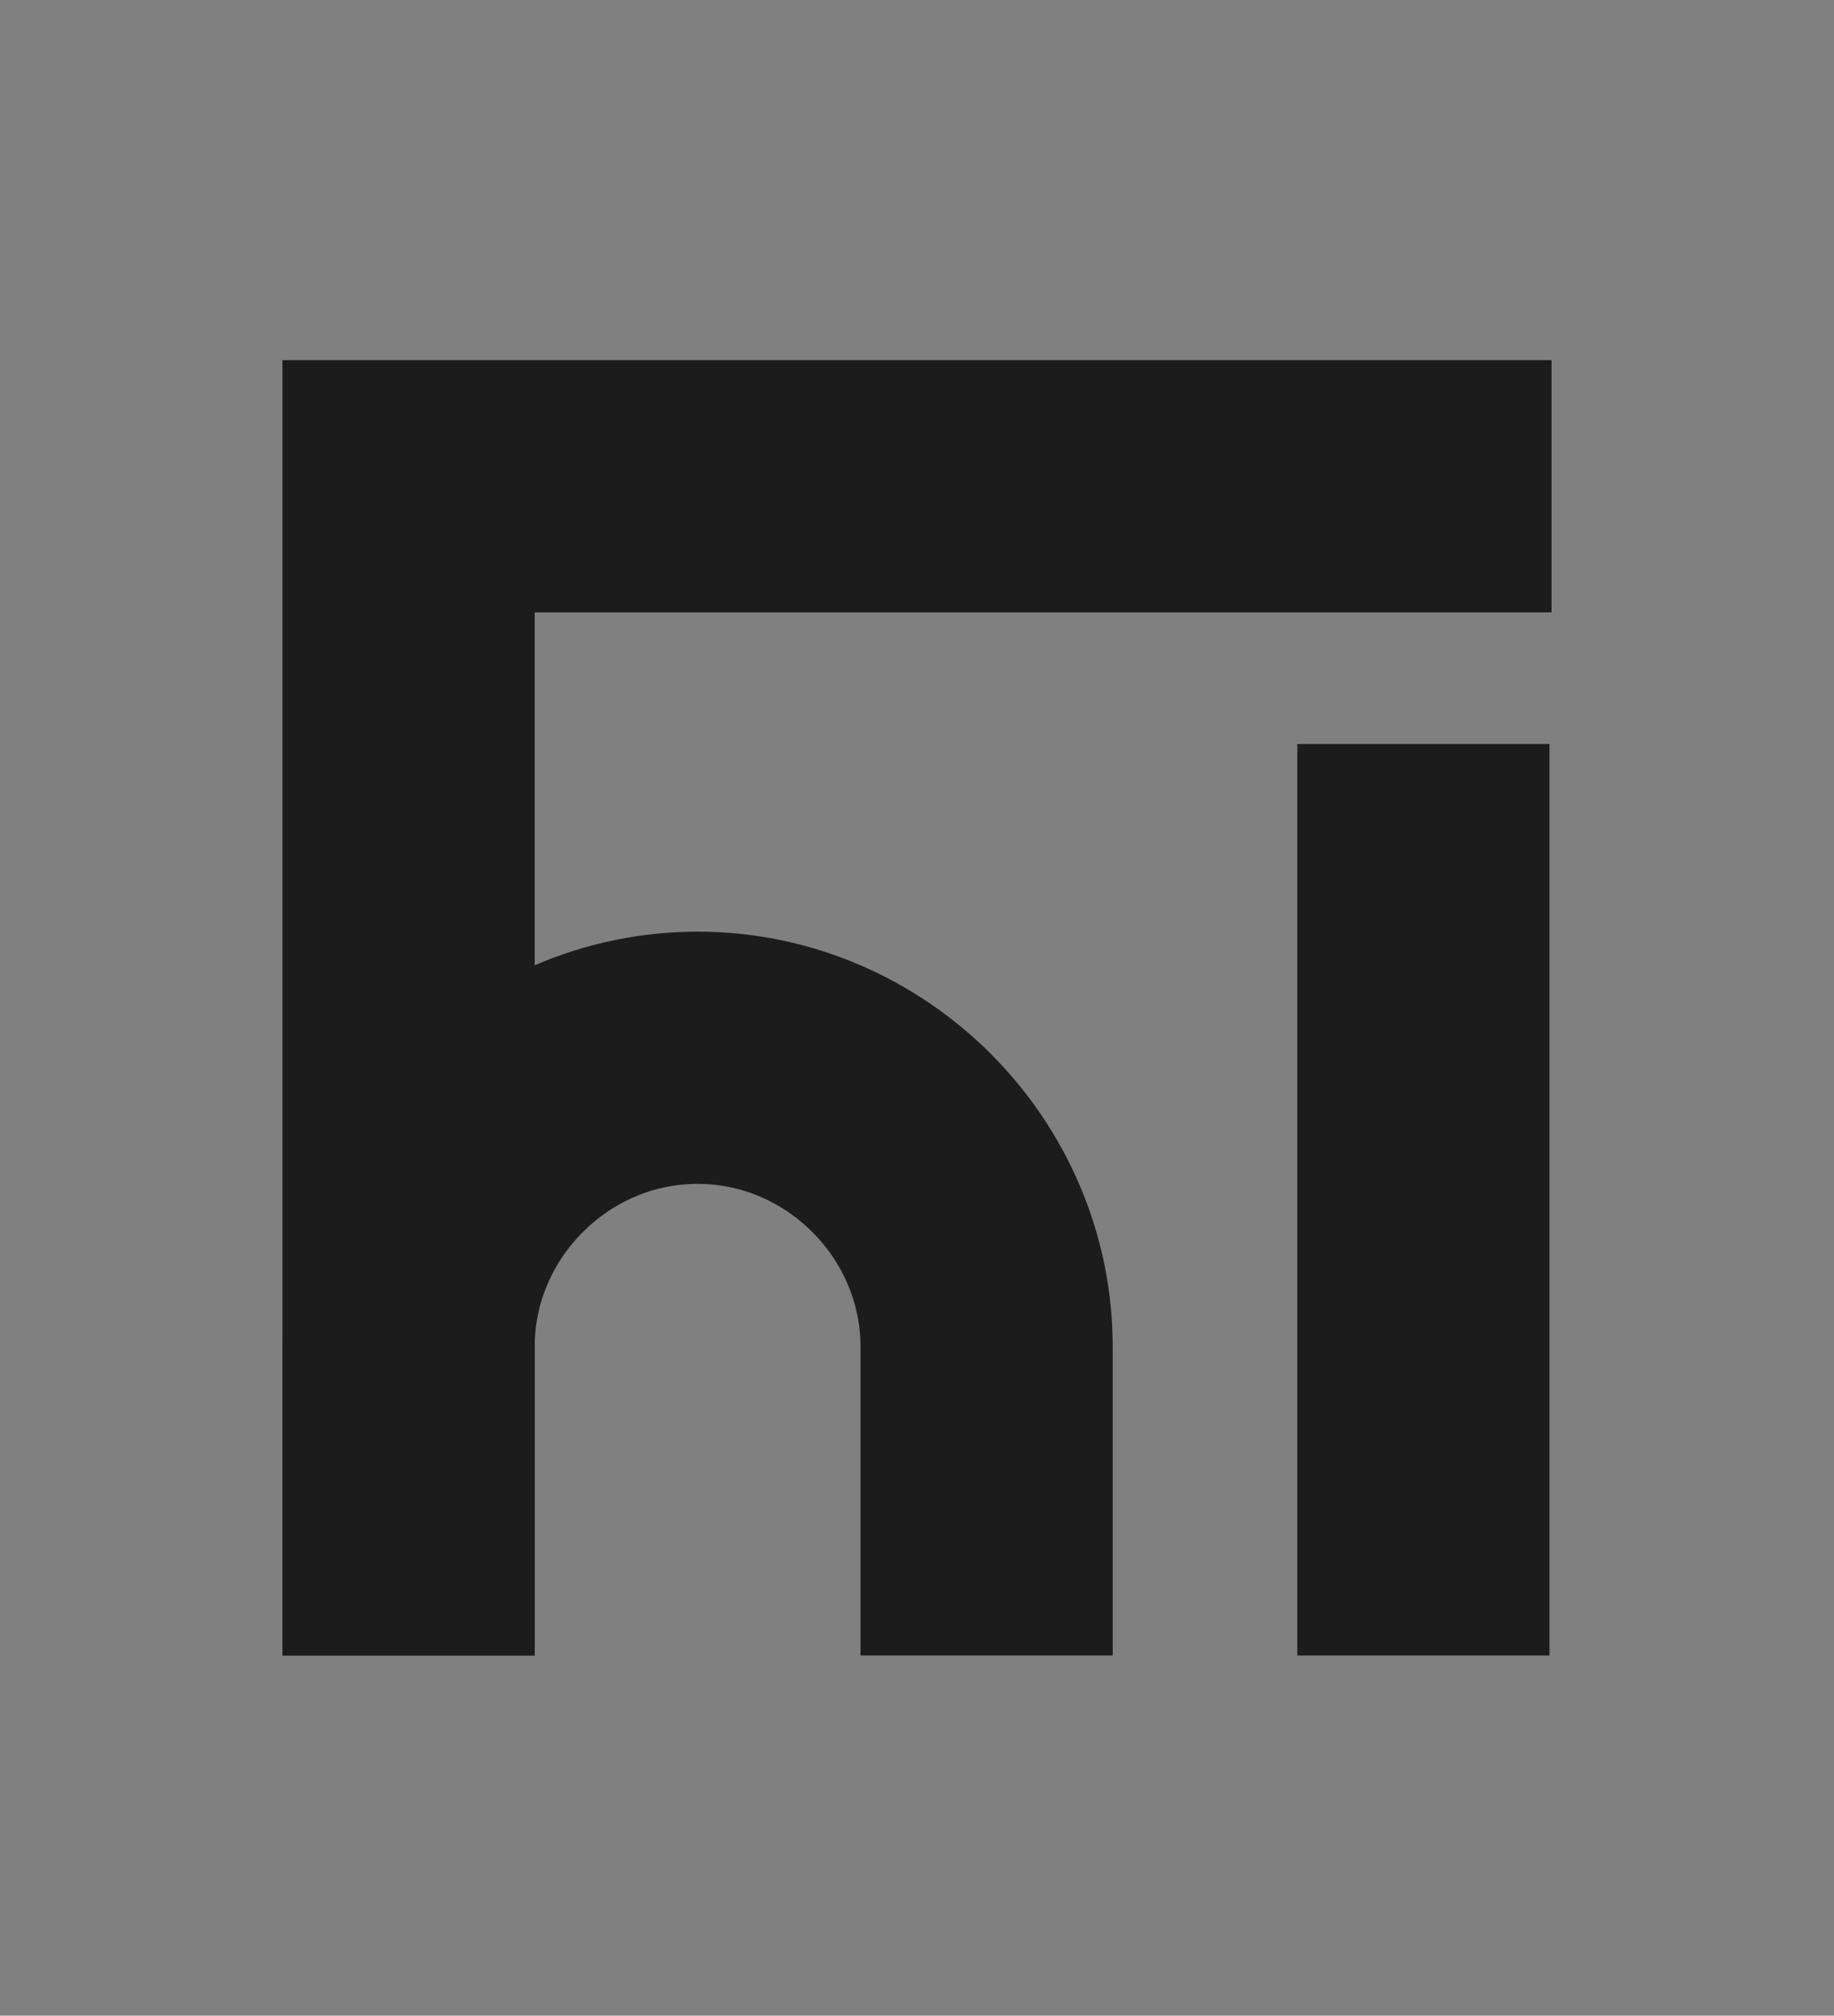 <?xml version="1.0" encoding="utf-8"?>
<!-- Generator: Adobe Illustrator 26.0.1, SVG Export Plug-In . SVG Version: 6.00 Build 0)  -->
<svg version="1.1" xmlns="http://www.w3.org/2000/svg" xmlns:xlink="http://www.w3.org/1999/xlink" x="0px" y="0px"
	 viewBox="0 0 363.6 399.6" style="enable-background:new 0 0 363.6 399.6;" xml:space="preserve">
<rect x="0" y="0" width="363.6" height="399.6" fill="#808080" stroke="none"/>
<style type="text/css">
	.st0{fill:none;stroke:#1C1C1C;stroke-width:50;stroke-linecap:square;stroke-miterlimit:10;}
	.st1{fill:none;stroke:#1C1C1C;stroke-width:28;stroke-linecap:round;stroke-linejoin:round;stroke-miterlimit:10;}
	.st2{fill:none;stroke:#1C1C1C;stroke-width:50;stroke-linecap:round;stroke-miterlimit:10;}
	.st3{fill:none;stroke:#FFFFFF;stroke-width:50;stroke-linecap:square;stroke-miterlimit:10;}
	.st4{fill:none;stroke:#FFFFFF;stroke-width:28;stroke-linecap:round;stroke-linejoin:round;stroke-miterlimit:10;}
	.st5{fill:none;stroke:#FFFFFF;stroke-width:50;stroke-linecap:round;stroke-miterlimit:10;}
	.st6{fill:none;stroke:#2C2CFF;stroke-width:50;stroke-linecap:square;stroke-miterlimit:10;}
	.st7{fill:none;stroke:#2C2CFF;stroke-width:28;stroke-linecap:round;stroke-linejoin:round;stroke-miterlimit:10;}
	.st8{fill:none;stroke:#2C2CFF;stroke-width:50;stroke-linecap:round;stroke-miterlimit:10;}
</style>
<g id="black">
	<line class="st0" x1="282.2" y1="172.5" x2="282.2" y2="303.2"/>
	<path class="st1" d="M185.1,349.1"/>
	<path class="st0" d="M81,303.2c0-68.9,0-137.9,0-206.8c67.2,0,134.4,0,201.6,0"/>
	<path class="st0" d="M195.6,303.2c0-12.1,0-24.1,0-36.2c0-31.4-25.9-57.3-57.3-57.3c-31.4,0-57.3,25.9-57.3,57.3v36.2"/>
	<path class="st2" d="M151.7,147.9"/>
</g>
<g id="white">
	<line class="st3" x1="673.7" y1="172.5" x2="673.7" y2="303.2"/>
	<path class="st4" d="M576.7,349.1"/>
	<path class="st3" d="M472.5,303.2c0-68.9,0-137.9,0-206.8c67.2,0,134.4,0,201.6,0"/>
	<path class="st3" d="M587.1,303.2c0-12.1,0-24.1,0-36.2c0-31.4-25.9-57.3-57.3-57.3c-31.4,0-57.3,25.9-57.3,57.3v36.2"/>
	<path class="st5" d="M543.2,147.9"/>
</g>
<g id="blue">
	<line class="st6" x1="1081.5" y1="172.5" x2="1081.5" y2="303.2"/>
	<path class="st7" d="M984.5,349.1"/>
	<path class="st6" d="M880.3,303.2c0-68.9,0-137.9,0-206.8c67.2,0,134.4,0,201.6,0"/>
	<path class="st6" d="M994.9,303.2c0-12.1,0-24.1,0-36.2c0-31.4-25.9-57.3-57.3-57.3c-31.4,0-57.3,25.9-57.3,57.3v36.2"/>
	<path class="st8" d="M951,147.9"/>
</g>
</svg>
